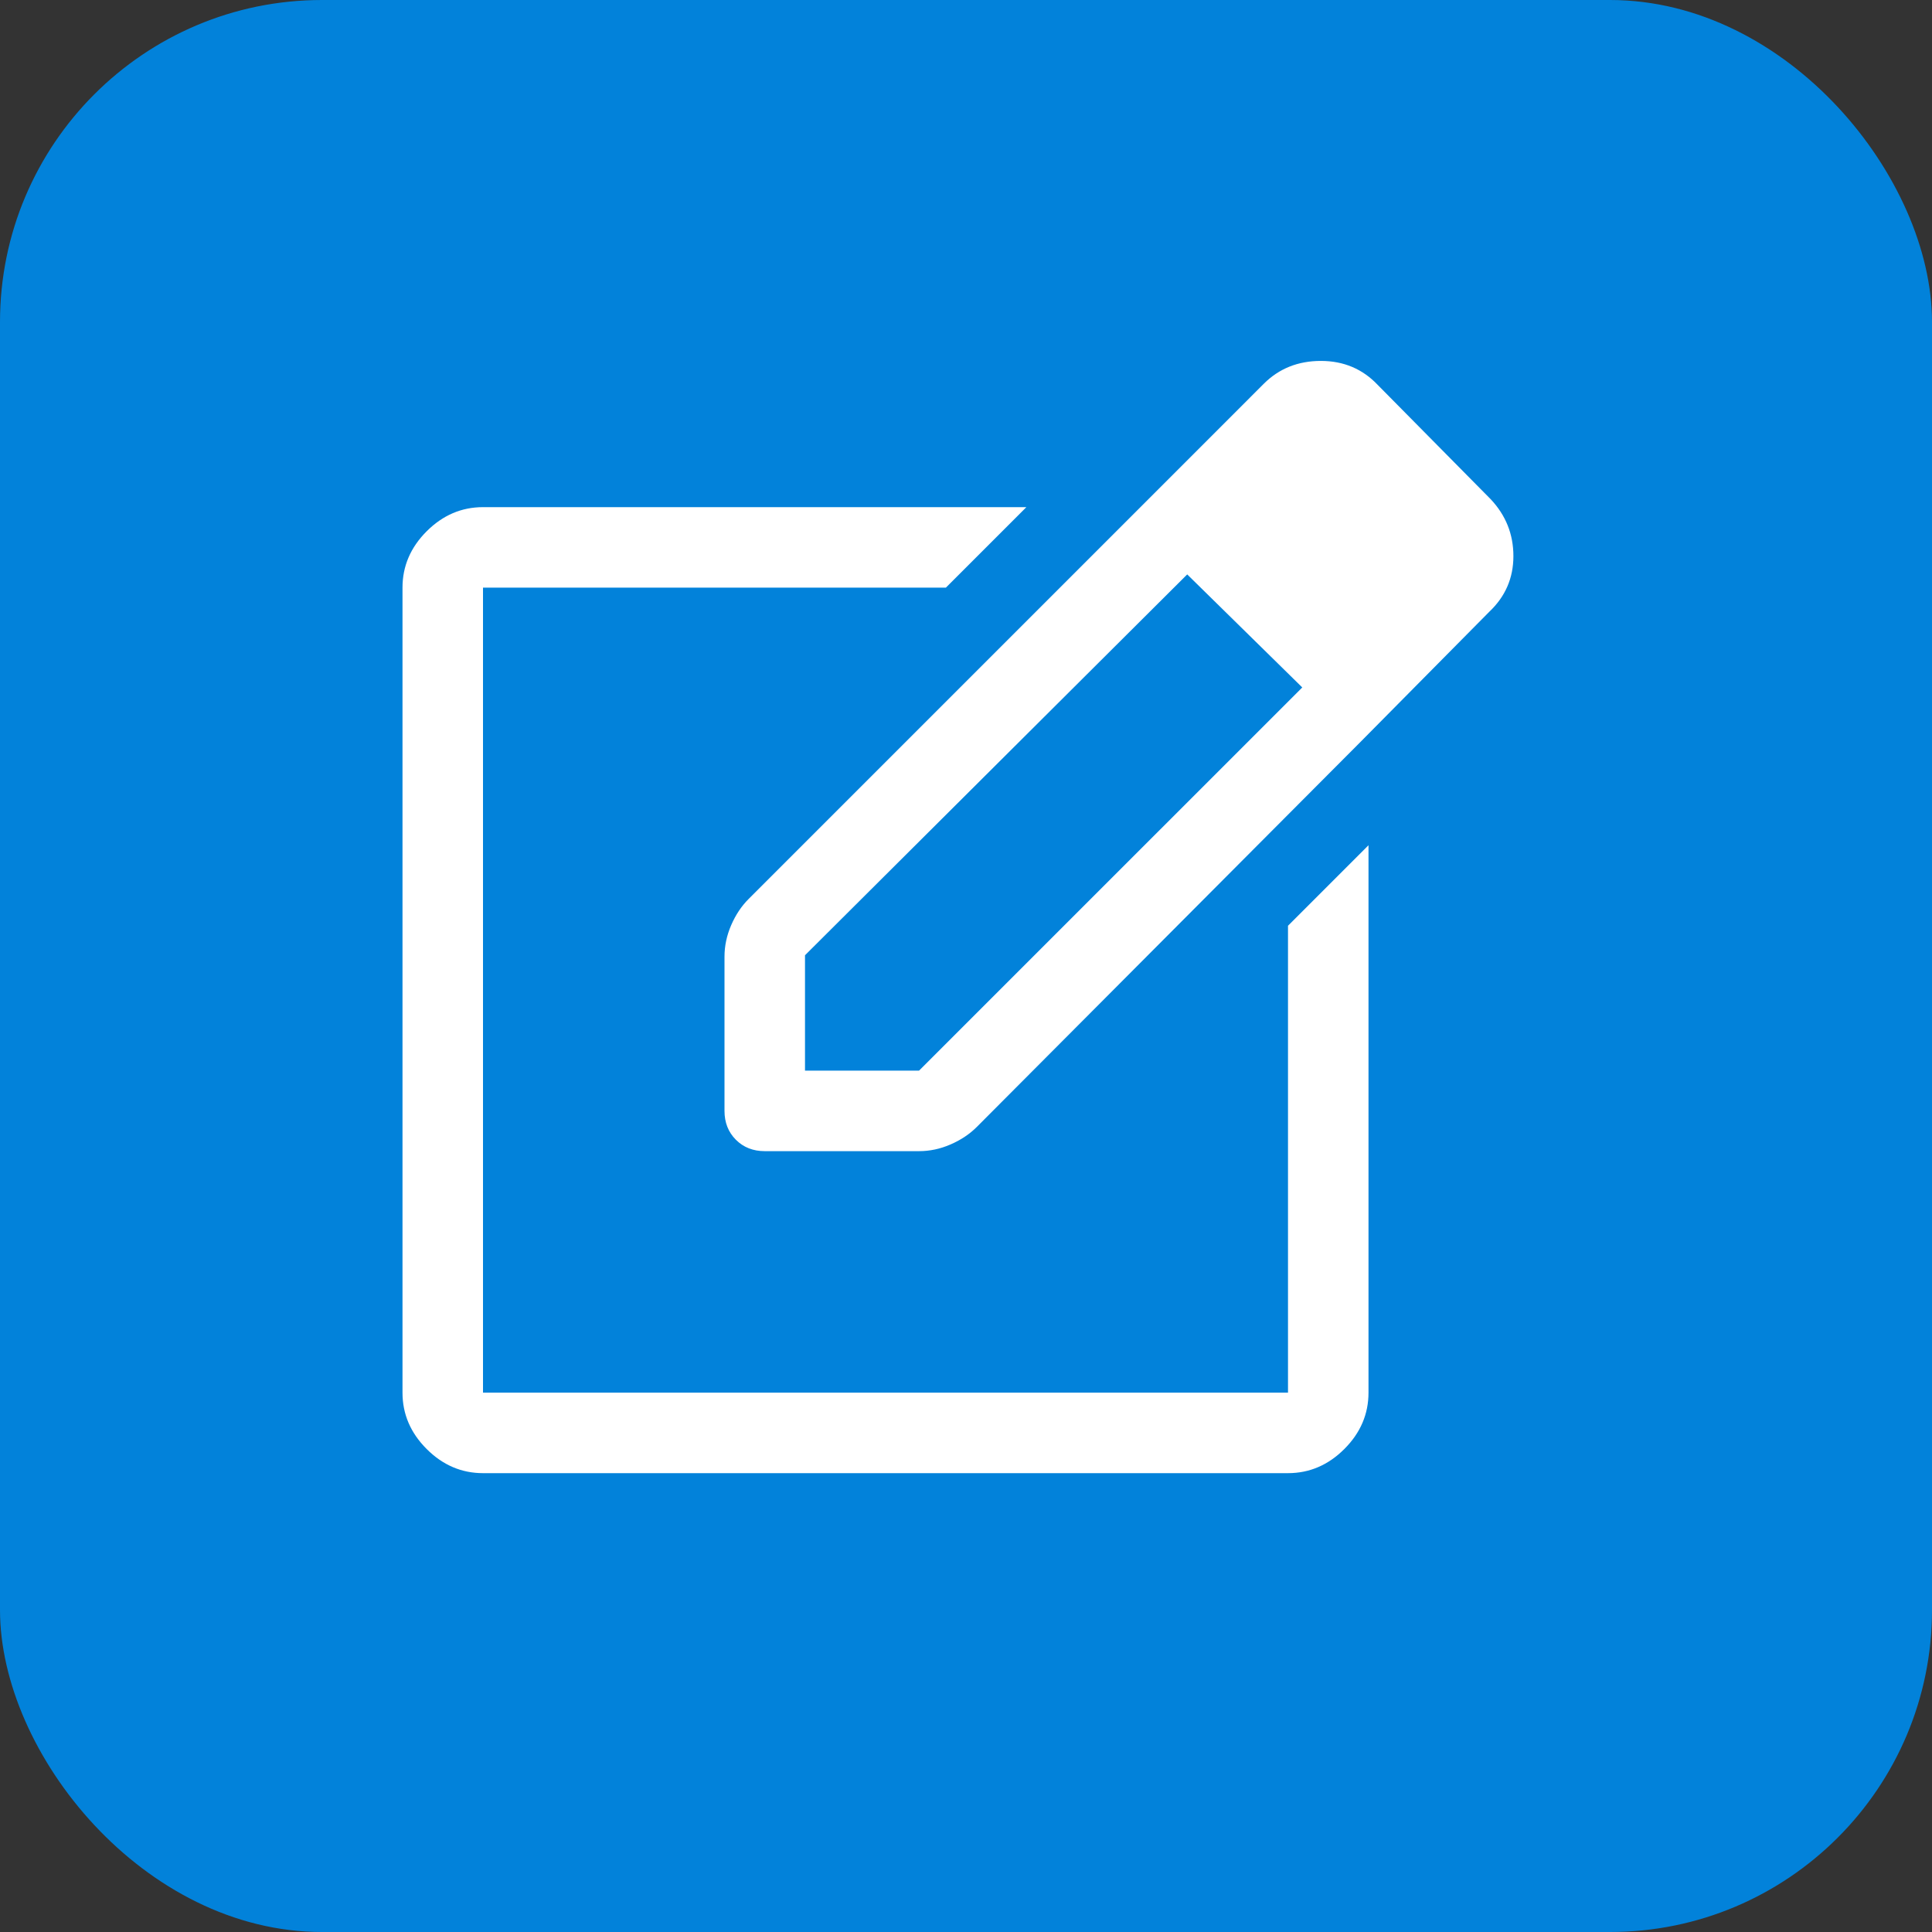 <svg width="48" height="48" viewBox="0 0 48 48" fill="none" xmlns="http://www.w3.org/2000/svg">
<rect x="0" y="0" width="48" height="48" fill="#333333" stroke="none"/>
<rect width="48" height="48" rx="8" fill="#0282DA"/>
<path d="M12 36.6C11.467 36.6 11 36.4 10.6 36C10.2 35.6 10 35.133 10 34.6V14.6C10 14.067 10.2 13.6 10.6 13.2C11 12.8 11.467 12.6 12 12.6H25.5L23.5 14.6H12V34.6H32V23L34 21V34.6C34 35.133 33.8 35.6 33.4 36C33 36.4 32.533 36.6 32 36.6H12ZM28.067 12.867L29.5 14.267L20 23.733V26.6H22.833L32.367 17.067L33.767 18.467L24.267 28C24.089 28.178 23.872 28.322 23.617 28.433C23.361 28.545 23.1 28.6 22.833 28.6H19C18.711 28.6 18.472 28.506 18.283 28.317C18.094 28.128 18 27.889 18 27.6V23.767C18 23.5 18.056 23.239 18.167 22.983C18.278 22.728 18.422 22.511 18.6 22.334L28.067 12.867ZM33.767 18.467L28.067 12.867L31.4 9.533C31.778 9.156 32.25 8.967 32.817 8.967C33.383 8.967 33.856 9.167 34.233 9.567L37.033 12.4C37.411 12.8 37.6 13.272 37.6 13.817C37.6 14.361 37.4 14.822 37 15.2L33.767 18.467Z" fill="white"/>
</svg>
